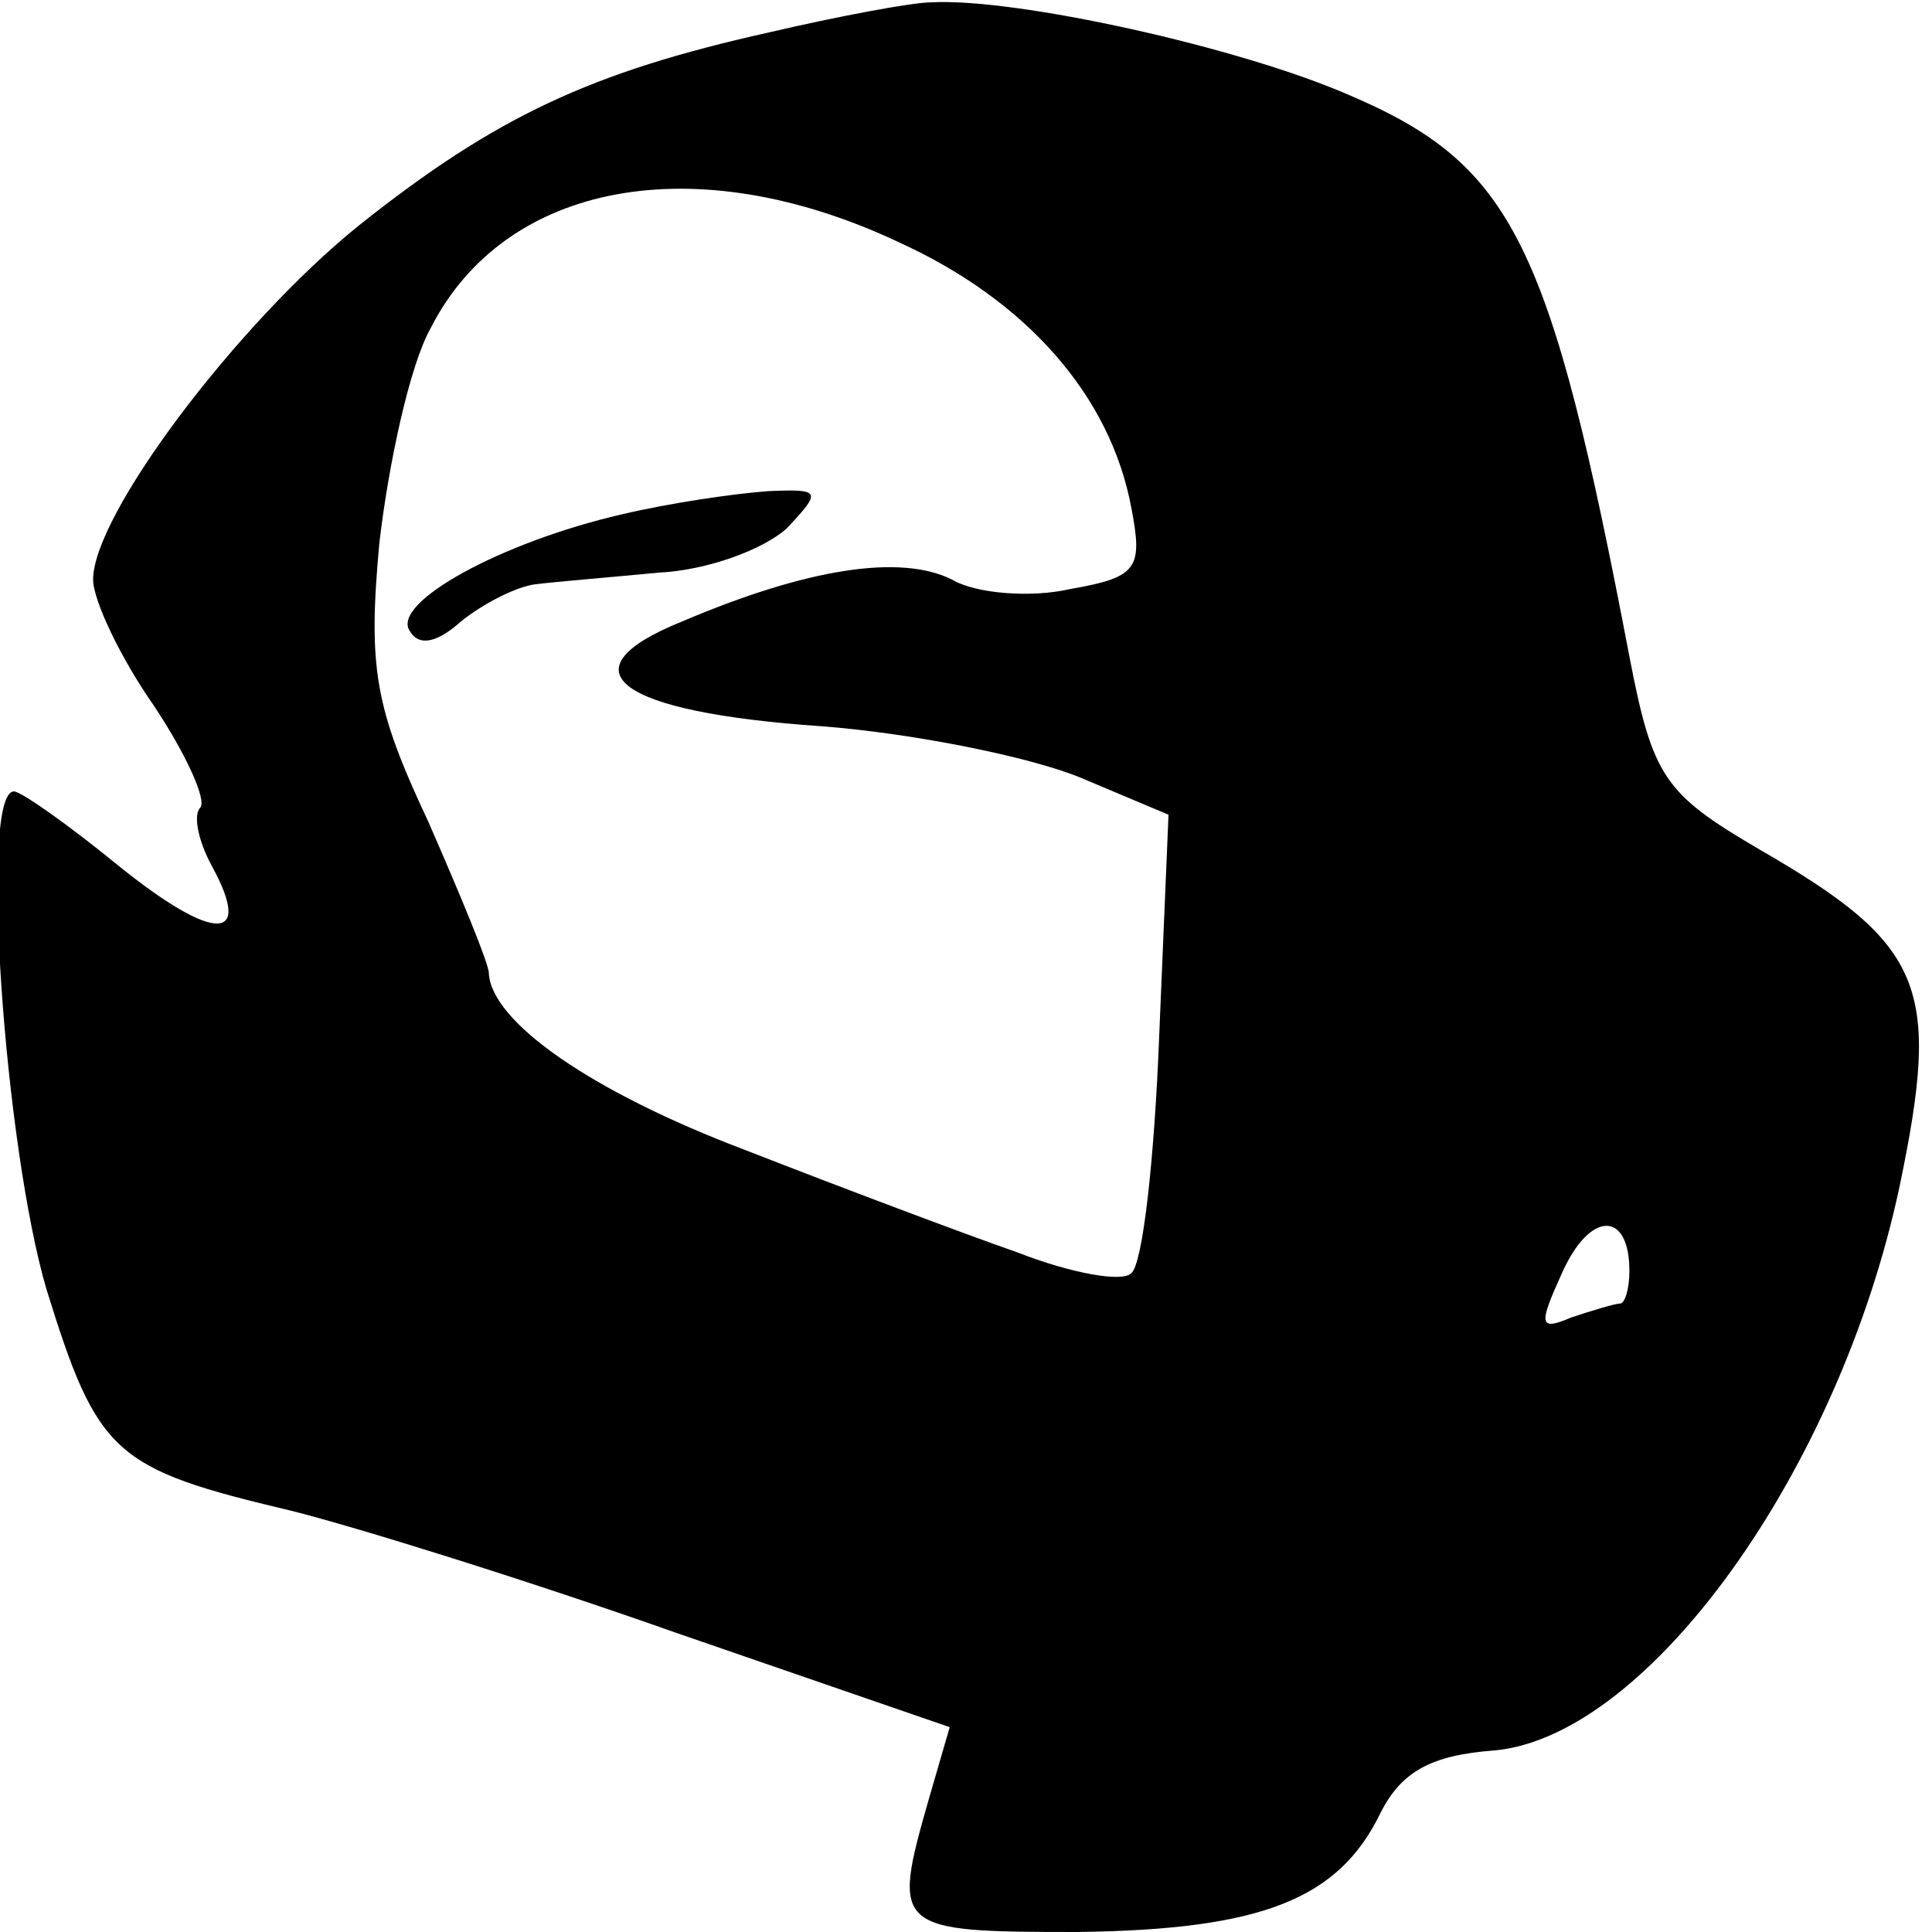 <?xml version="1.0" standalone="no"?>
<!DOCTYPE svg PUBLIC "-//W3C//DTD SVG 20010904//EN"
 "http://www.w3.org/TR/2001/REC-SVG-20010904/DTD/svg10.dtd">
<svg version="1.0" xmlns="http://www.w3.org/2000/svg"
 width="83pt" height="83pt" viewBox="0 0 83 83"
 preserveAspectRatio="xMidYMid meet">
<g transform="translate(0,83) scale(0.1,-0.1)"
fill="#000000" stroke="none">
<path d="M330 816 c-76 -17 -117 -36 -176 -83 -52 -42 -114 -124 -114 -152 0
-9 12 -34 26 -54 14 -21 23 -41 20 -44 -3 -3 -1 -14 5 -25 18 -33 1 -33 -40 0
-22 18 -42 32 -45 32 -15 0 -4 -153 14 -214 22 -71 29 -77 105 -95 28 -7 102
-30 167 -53 l116 -40 -9 -31 c-16 -56 -15 -57 64 -57 79 1 112 14 130 51 9 18
22 25 49 27 66 6 148 120 174 242 18 86 11 104 -60 145 -41 24 -46 31 -56 83
-34 178 -50 211 -120 241 -48 21 -144 42 -180 40 -8 0 -40 -6 -70 -13z m56
-90 c55 -25 91 -66 100 -114 5 -26 3 -30 -26 -35 -17 -4 -41 -2 -51 4 -22 11
-62 5 -116 -18 -52 -21 -28 -39 60 -45 39 -3 89 -13 111 -22 l38 -16 -4 -95
c-2 -52 -7 -98 -12 -102 -4 -4 -26 0 -49 9 -23 8 -76 28 -117 44 -66 25 -109
55 -110 76 0 4 -12 33 -26 65 -23 49 -26 66 -21 120 4 34 13 76 22 92 32 63
114 78 201 37z m314 -442 c0 -8 -2 -14 -4 -14 -2 0 -12 -3 -21 -6 -14 -6 -14
-3 -4 19 12 27 29 27 29 1z"/>
<path d="M267 609 c-52 -12 -99 -38 -91 -50 4 -7 12 -5 22 4 10 8 24 15 32 16
8 1 32 3 53 5 21 1 45 10 55 19 15 16 15 17 -8 16 -14 -1 -42 -5 -63 -10z"/>
</g>
</svg>
